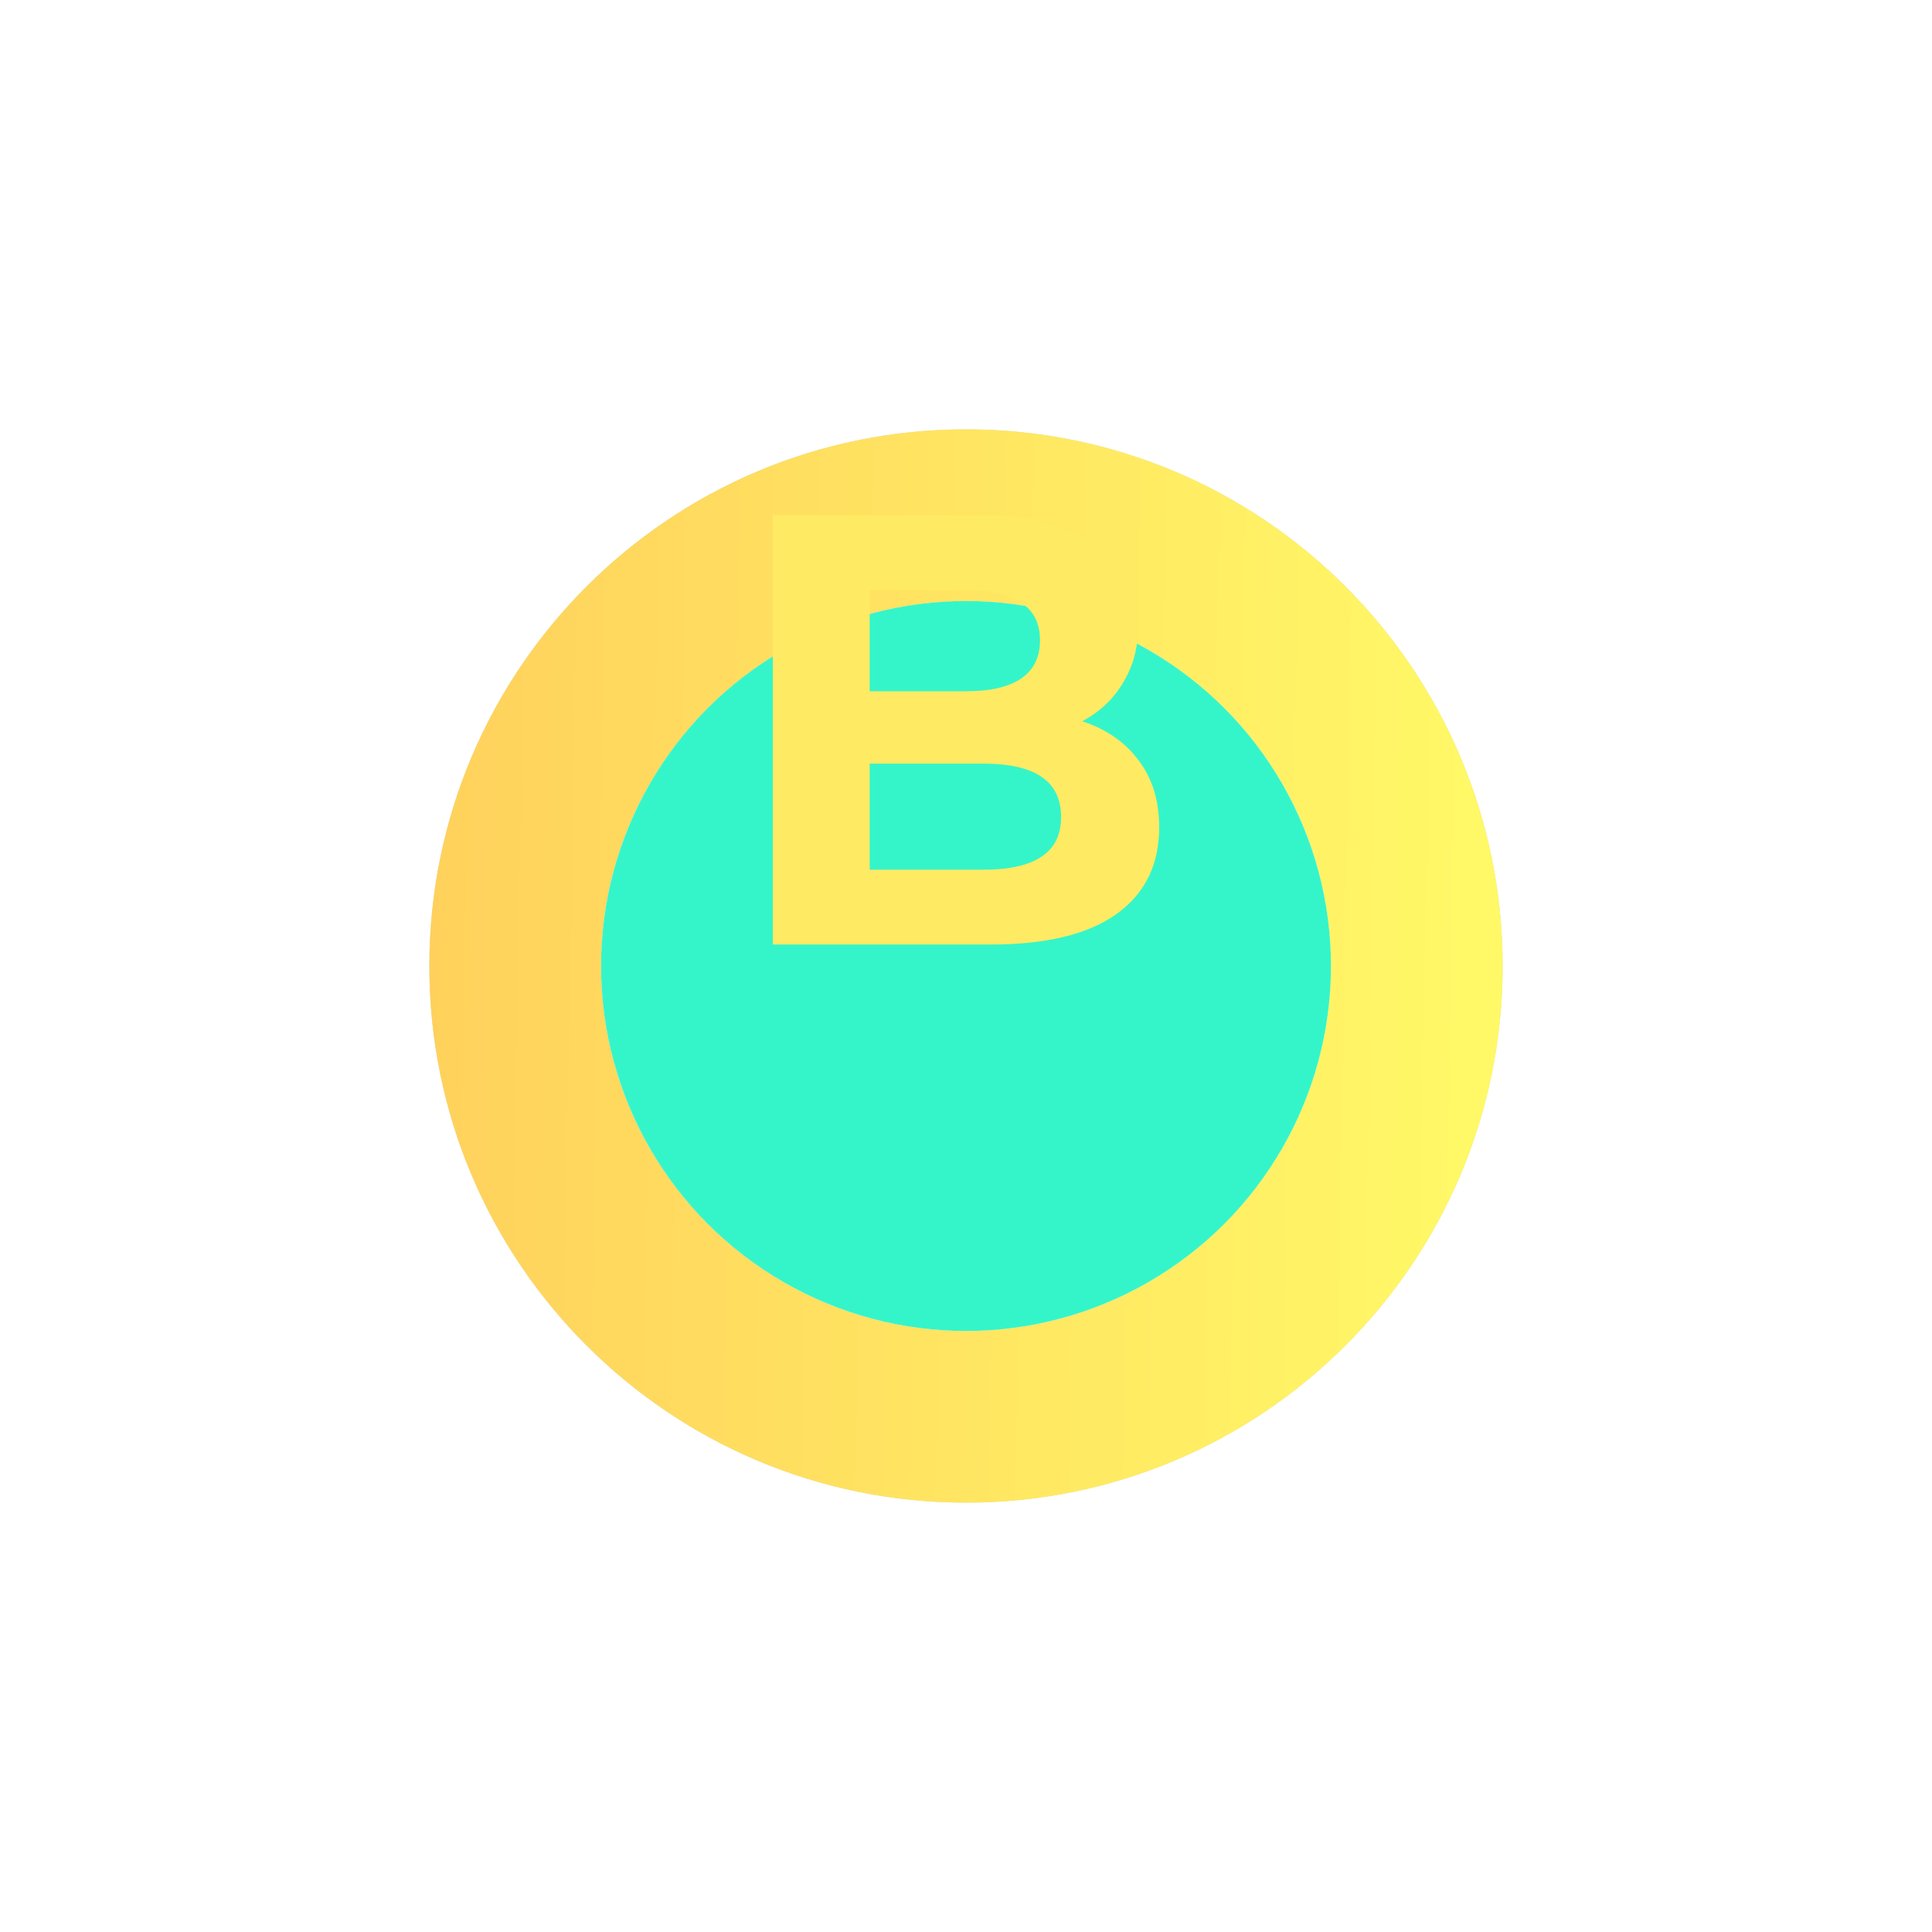 <svg width="45" height="45" viewBox="0 0 45 45" fill="none" xmlns="http://www.w3.org/2000/svg">
<g filter="url(#filter0_d_609_316)">
<path fill-rule="evenodd" clip-rule="evenodd" d="M22.5 30C29.404 30 35 24.404 35 17.5C35 10.596 29.404 5 22.5 5C15.596 5 10 10.596 10 17.5C10 24.404 15.596 30 22.5 30ZM22.5 26C27.194 26 31 22.194 31 17.5C31 12.806 27.194 9 22.5 9C17.806 9 14 12.806 14 17.5C14 22.194 17.806 26 22.5 26Z" fill="#D9D9D9"/>
<path fill-rule="evenodd" clip-rule="evenodd" d="M22.5 30C29.404 30 35 24.404 35 17.5C35 10.596 29.404 5 22.5 5C15.596 5 10 10.596 10 17.5C10 24.404 15.596 30 22.5 30ZM22.5 26C27.194 26 31 22.194 31 17.5C31 12.806 27.194 9 22.5 9C17.806 9 14 12.806 14 17.5C14 22.194 17.806 26 22.5 26Z" fill="url(#paint0_linear_609_316)"/>
<circle cx="22.5" cy="17.5" r="8.5" fill="#34F5C9"/>
</g>
<path d="M25.206 16.8C25.766 16.981 26.206 17.286 26.523 17.714C26.841 18.133 27 18.652 27 19.271C27 20.148 26.664 20.824 25.991 21.3C25.327 21.767 24.355 22 23.075 22H18V12H22.794C23.991 12 24.907 12.233 25.542 12.7C26.187 13.167 26.509 13.8 26.509 14.6C26.509 15.086 26.392 15.519 26.159 15.9C25.935 16.281 25.617 16.581 25.206 16.8ZM20.257 13.743V16.1H22.514C23.075 16.1 23.5 16 23.79 15.8C24.079 15.6 24.224 15.305 24.224 14.914C24.224 14.524 24.079 14.233 23.79 14.043C23.5 13.843 23.075 13.743 22.514 13.743H20.257ZM22.907 20.257C23.505 20.257 23.953 20.157 24.252 19.957C24.561 19.757 24.715 19.448 24.715 19.029C24.715 18.2 24.112 17.786 22.907 17.786H20.257V20.257H22.907Z" fill="#FFEA63"/>
<defs>
<filter id="filter0_d_609_316" x="0" y="0" width="45" height="45" filterUnits="userSpaceOnUse" color-interpolation-filters="sRGB">
<feFlood flood-opacity="0" result="BackgroundImageFix"/>
<feColorMatrix in="SourceAlpha" type="matrix" values="0 0 0 0 0 0 0 0 0 0 0 0 0 0 0 0 0 0 127 0" result="hardAlpha"/>
<feOffset dy="5"/>
<feGaussianBlur stdDeviation="5"/>
<feComposite in2="hardAlpha" operator="out"/>
<feColorMatrix type="matrix" values="0 0 0 0 0.208 0 0 0 0 0.945 0 0 0 0 0.682 0 0 0 0.15 0"/>
<feBlend mode="normal" in2="BackgroundImageFix" result="effect1_dropShadow_609_316"/>
<feBlend mode="normal" in="SourceGraphic" in2="effect1_dropShadow_609_316" result="shape"/>
</filter>
<linearGradient id="paint0_linear_609_316" x1="10" y1="11.09" x2="34.837" y2="11.523" gradientUnits="userSpaceOnUse">
<stop stop-color="#FFD15C"/>
<stop offset="1" stop-color="#FFF967"/>
</linearGradient>
</defs>
</svg>
